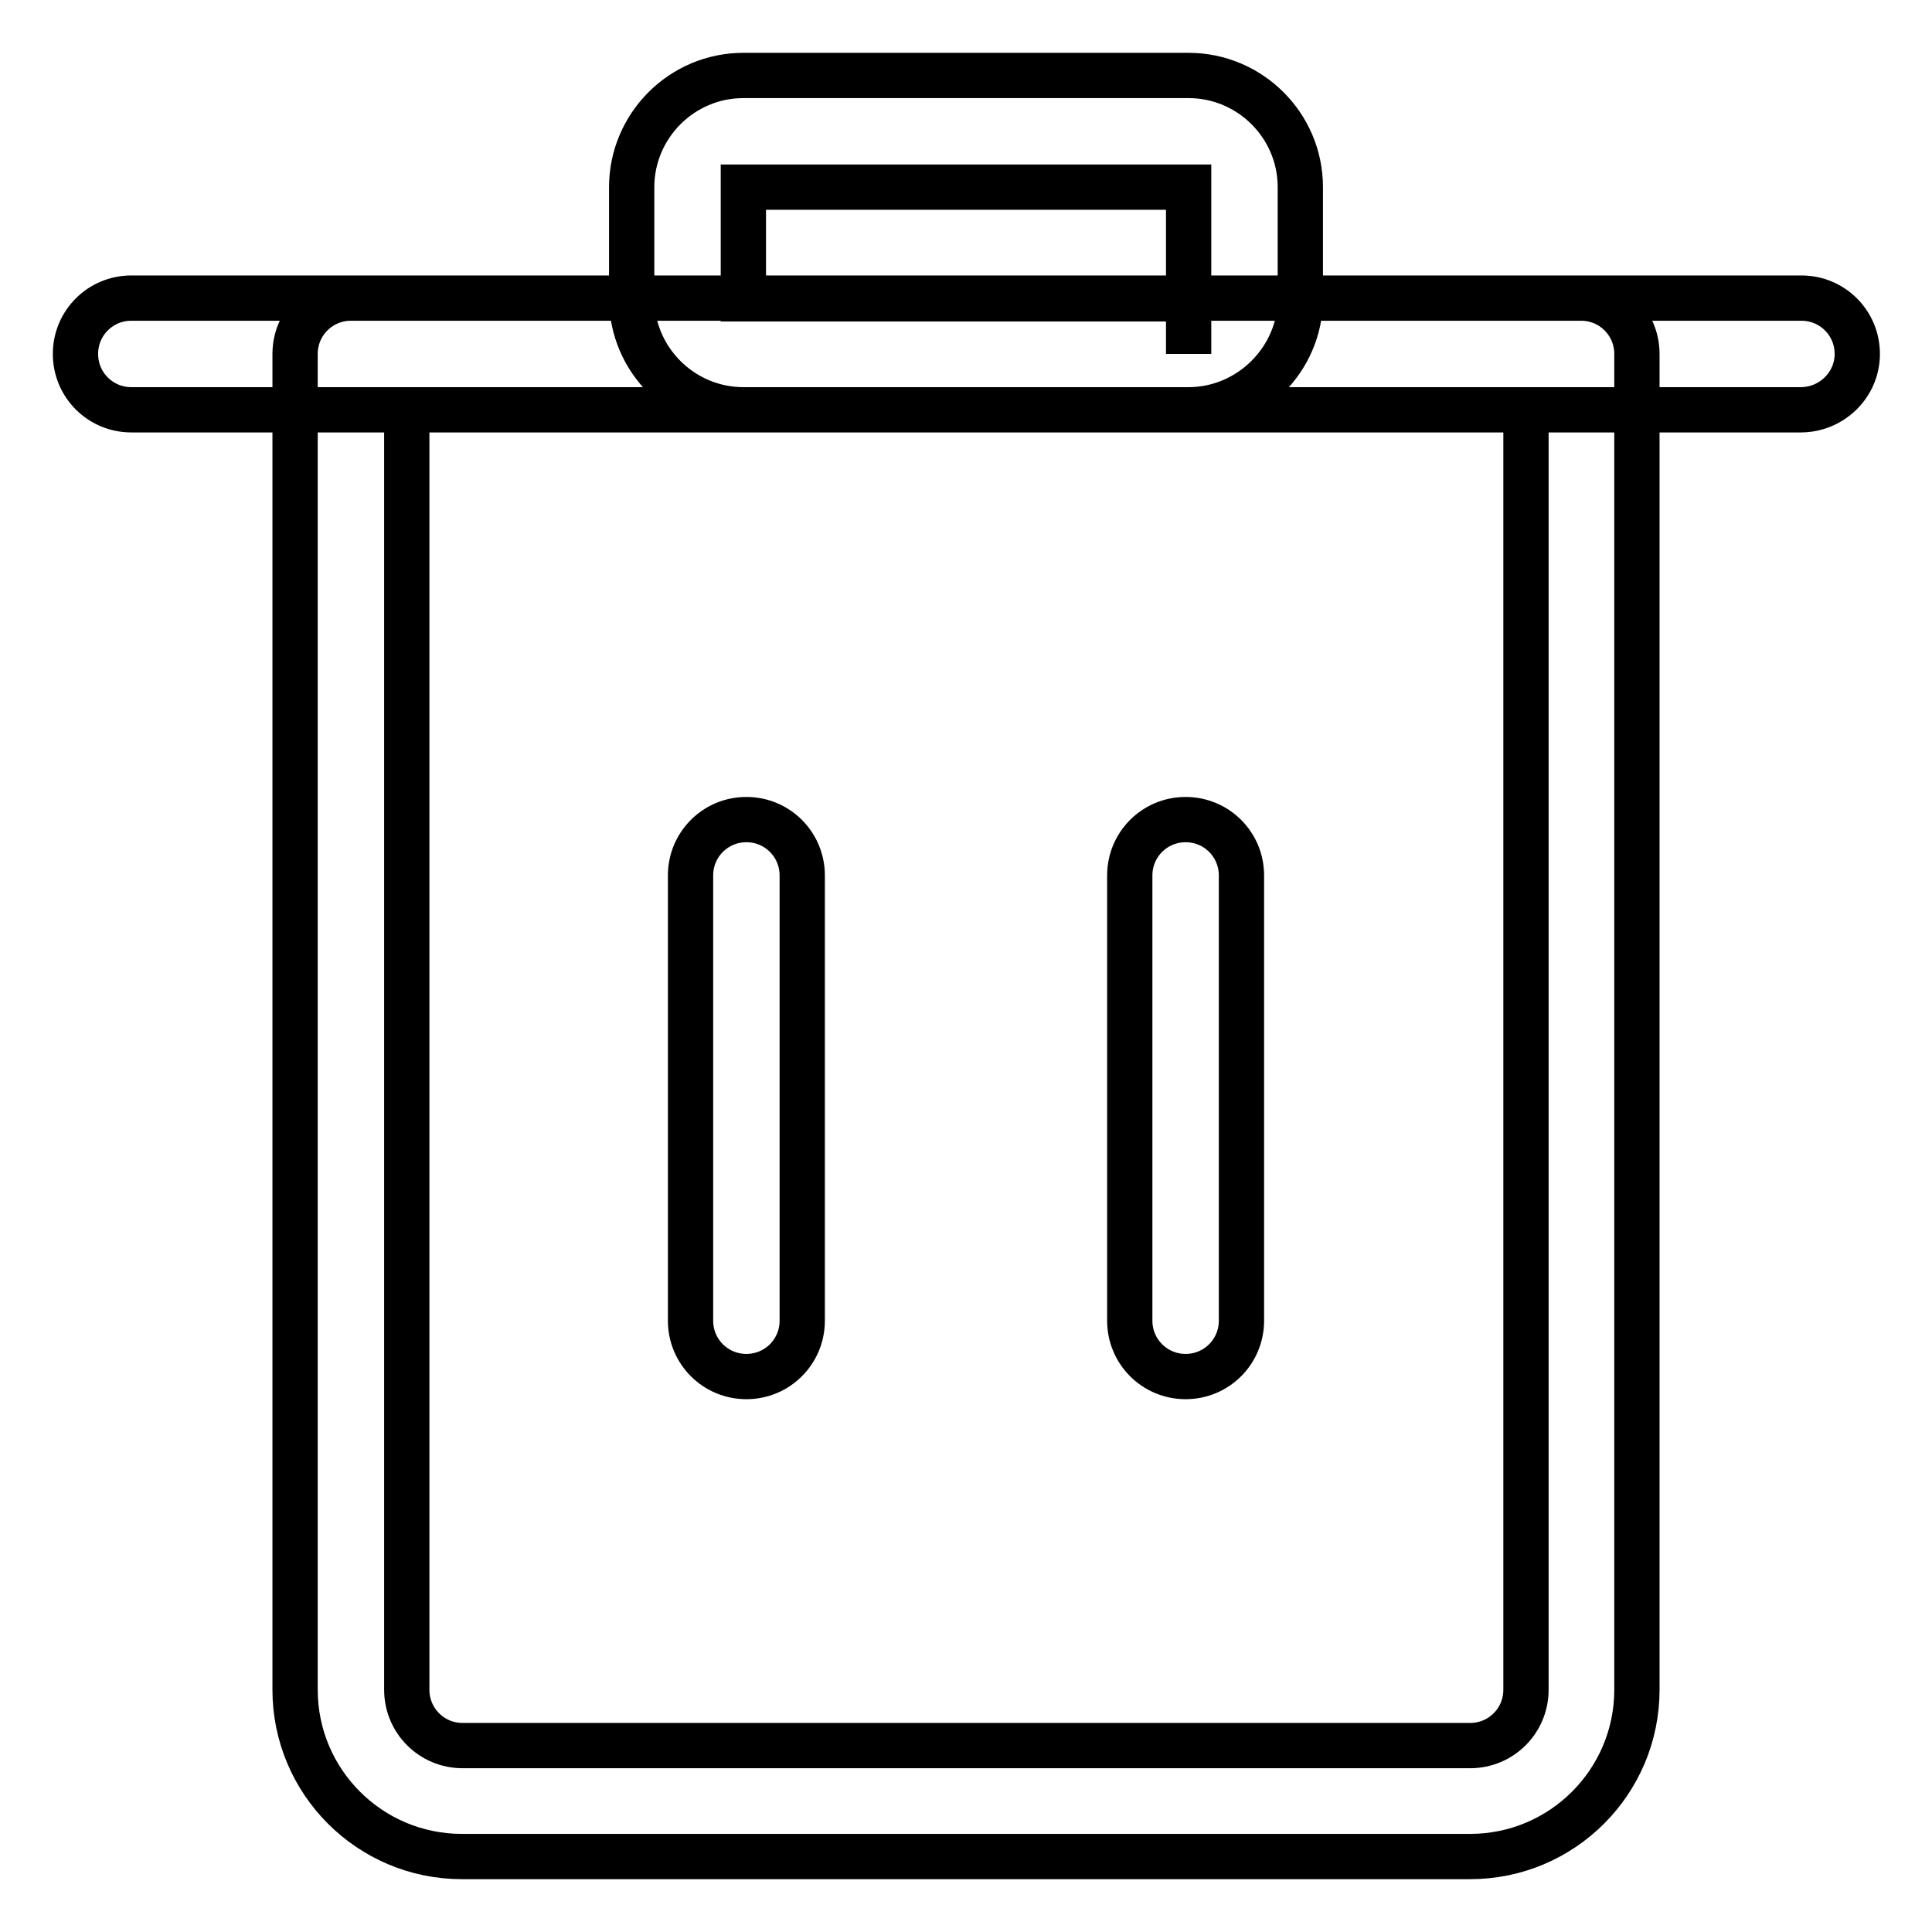 <?xml version="1.0" encoding="utf-8"?>
<!-- Svg Vector Icons : http://www.onlinewebfonts.com/icon -->
<!DOCTYPE svg PUBLIC "-//W3C//DTD SVG 1.1//EN" "http://www.w3.org/Graphics/SVG/1.1/DTD/svg11.dtd">
<svg version="1.1" xmlns="http://www.w3.org/2000/svg" xmlns:xlink="http://www.w3.org/1999/xlink" x="0px" y="0px" viewBox="0 0 256 256" enable-background="new 0 0 256 256" xml:space="preserve">
<g> <path stroke-width="6" fill-opacity="0" stroke="#000000"  d="M238.6,54.3H17.4c-4.1,0-7.4-3.3-7.4-7.4s3.3-7.4,7.4-7.4h221.3c4.1,0,7.4,3.3,7.4,7.4 S242.7,54.3,238.6,54.3z M98.9,182.4c-4.1,0-7.4-3.3-7.4-7.4v-59c0-4.1,3.3-7.4,7.4-7.4s7.4,3.3,7.4,7.4v59 C106.3,179.1,103,182.4,98.9,182.4z M157.1,182.4c-4.1,0-7.4-3.3-7.4-7.4v-59c0-4.1,3.3-7.4,7.4-7.4c4.1,0,7.4,3.3,7.4,7.4v59 C164.5,179.1,161.2,182.4,157.1,182.4z M194.8,246H61.2c-12.2,0-22.1-9.9-22.1-22.1v-177c0-4.1,3.3-7.4,7.4-7.4h163 c4.1,0,7.4,3.3,7.4,7.4v177C216.9,236.1,207,246,194.8,246z M53.9,54.3v169.6c0,4.1,3.3,7.4,7.4,7.4h133.5c4.1,0,7.4-3.3,7.4-7.4 V54.3H53.9z M157.5,54.3h-59c-8.1,0-14.8-6.6-14.8-14.8V24.8c0-8.1,6.6-14.8,14.8-14.8h59c8.1,0,14.8,6.6,14.8,14.8v14.8 C172.3,47.6,165.6,54.3,157.5,54.3z M157.5,39.5v7.4V39.5z M98.5,24.8v14.8h59V24.8H98.5z"/></g>
</svg>